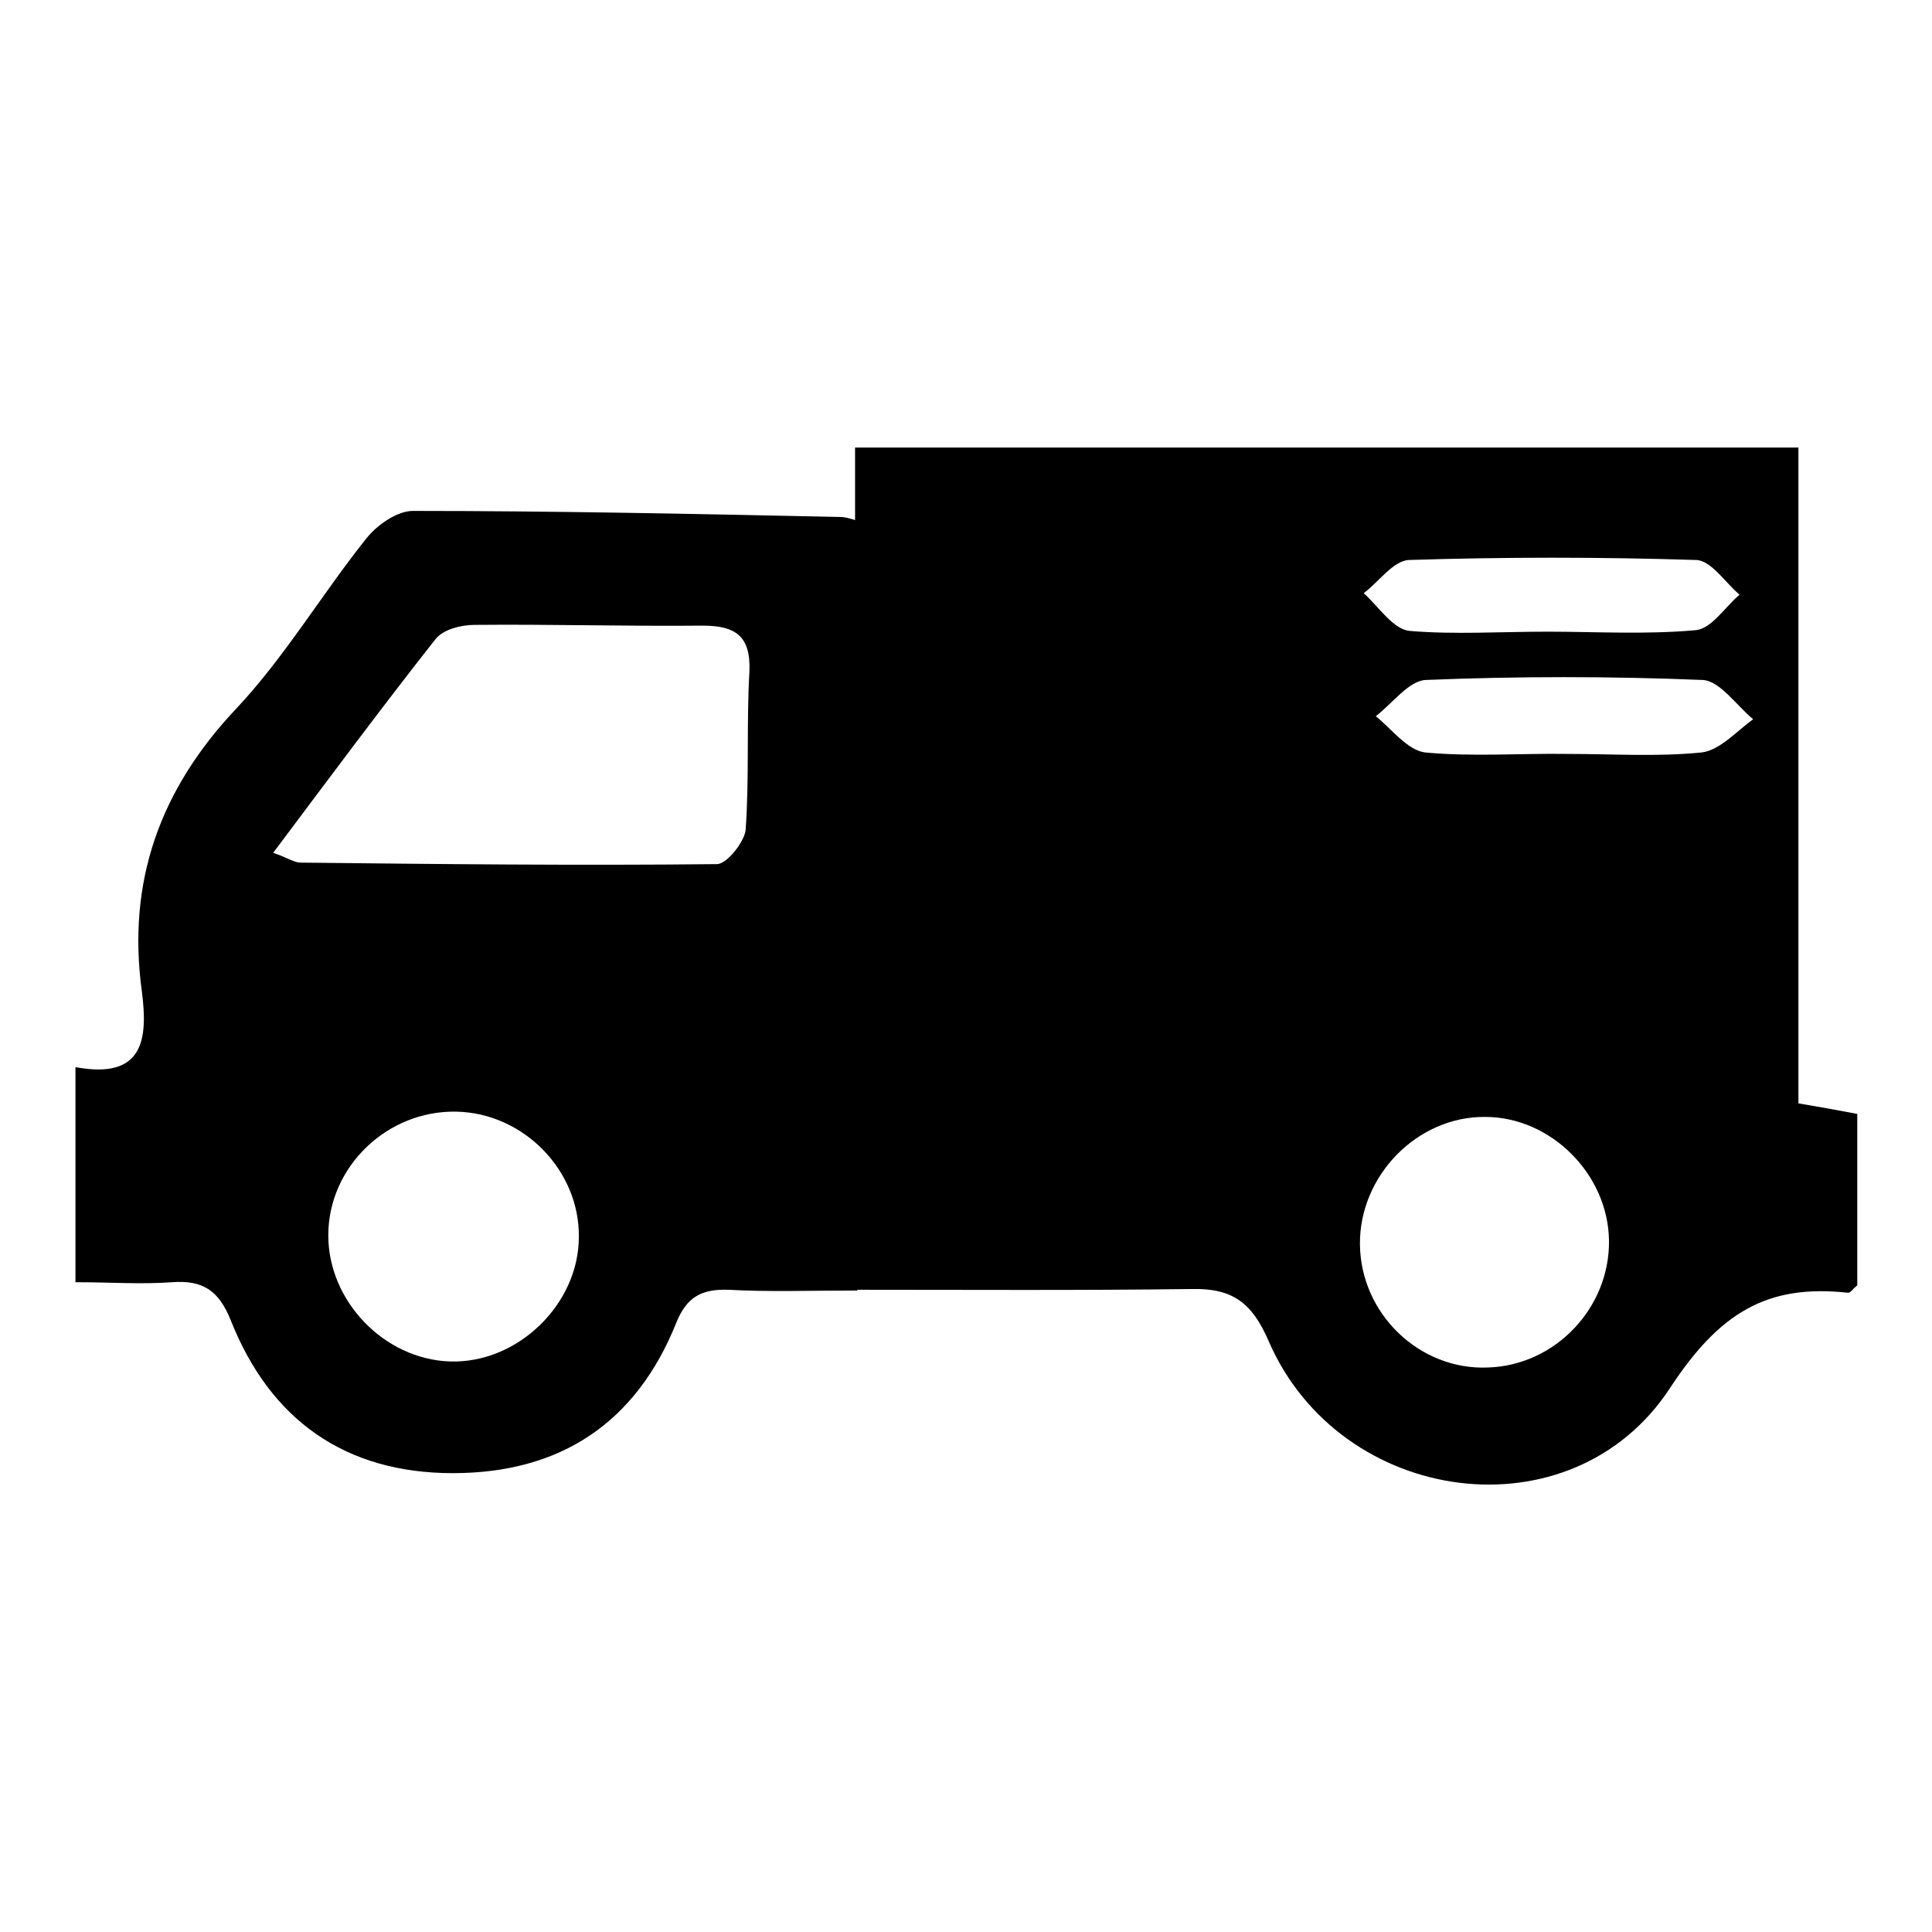 <?xml version="1.0" encoding="utf-8"?>
<!-- Svg Vector Icons : http://www.onlinewebfonts.com/icon -->
<!DOCTYPE svg PUBLIC "-//W3C//DTD SVG 1.1//EN" "http://www.w3.org/Graphics/SVG/1.1/DTD/svg11.dtd">
<svg version="1.1" xmlns="http://www.w3.org/2000/svg" xmlns:xlink="http://www.w3.org/1999/xlink" x="0px" y="0px" viewBox="0 0 256 256" enable-background="new 0 0 256 256" xml:space="preserve">
<g><g><path fill="#000000" d="M113.3,59.3c42.4,0,83.3,0,125,0c0,29.4,0,58,0,86.9c2.9,0.5,5.2,0.9,7.8,1.4c0,7.7,0,15.3,0,22.7c-0.6,0.5-0.9,1-1.2,1c-10.8-1.2-17.1,2.7-23.6,12.6c-13,19.9-43.7,15.7-53.2-6.2c-2.2-5.1-4.8-7-10.1-6.9c-14.9,0.2-29.8,0.1-44.7,0.1C113.3,133.1,113.3,96.4,113.3,59.3z M213.2,164.4c-0.1-8.8-7.7-16.4-16.4-16.4c-9-0.1-16.7,7.8-16.6,16.9c0.1,9.2,7.9,16.7,17,16.3C206.1,180.9,213.3,173.3,213.2,164.4z M205,83.7C205,83.7,205,83.6,205,83.7c6.5,0,13.1,0.4,19.7-0.2c2.1-0.2,3.9-3.1,5.8-4.7c-1.9-1.6-3.8-4.6-5.8-4.6c-12.7-0.4-25.3-0.4-38,0c-2.1,0.1-4,2.9-6,4.4c2,1.8,3.9,4.8,6.1,5C192.7,84.1,198.9,83.7,205,83.7z M207.8,99.9c5.9,0,11.8,0.4,17.7-0.2c2.4-0.3,4.6-2.8,6.8-4.4c-2.2-1.8-4.4-5.1-6.7-5.2c-12.2-0.5-24.5-0.5-36.7,0c-2.2,0.1-4.4,3.1-6.6,4.8c2.1,1.7,4.2,4.5,6.5,4.8C195.1,100.3,201.5,99.8,207.8,99.9z"/><path fill="#000000" d="M113.6,69c0,34.2,0,67.7,0,102c-6.3,0-11.7,0.2-17.1-0.1c-3.5-0.1-5.5,0.9-6.9,4.4c-5.3,13.2-15.3,19.9-29.6,19.9c-14.3,0-24.2-7.1-29.4-20.2c-1.6-4-3.7-5.4-7.8-5.1c-4.1,0.3-8.2,0-12.8,0c0-9.9,0-18.9,0-28.5c9.1,1.7,9.6-3.8,8.8-10c-2-14.6,2.4-26.8,12.5-37.5c6.4-6.8,11.3-15.1,17.2-22.5c1.4-1.8,4.1-3.7,6.2-3.7c18.9,0,37.7,0.4,56.6,0.8C112.1,68.5,112.9,68.8,113.6,69z M36.2,113c2,0.7,2.8,1.3,3.6,1.3c18.4,0.2,36.8,0.4,55.2,0.2c1.3,0,3.6-2.9,3.8-4.5c0.5-7,0.1-14,0.5-21c0.2-4.7-1.8-6.1-6.2-6.1C83,83,72.9,82.7,62.9,82.8c-1.8,0-4.2,0.6-5.2,1.9C50.6,93.7,43.7,103,36.2,113z M76.7,163.9c0.1-8.8-7.3-16.4-16.2-16.6c-9.2-0.2-17,7.3-17,16.4c0,8.7,7.4,16.4,16.1,16.7C68.6,180.7,76.7,172.8,76.7,163.9z"/></g></g>
</svg>